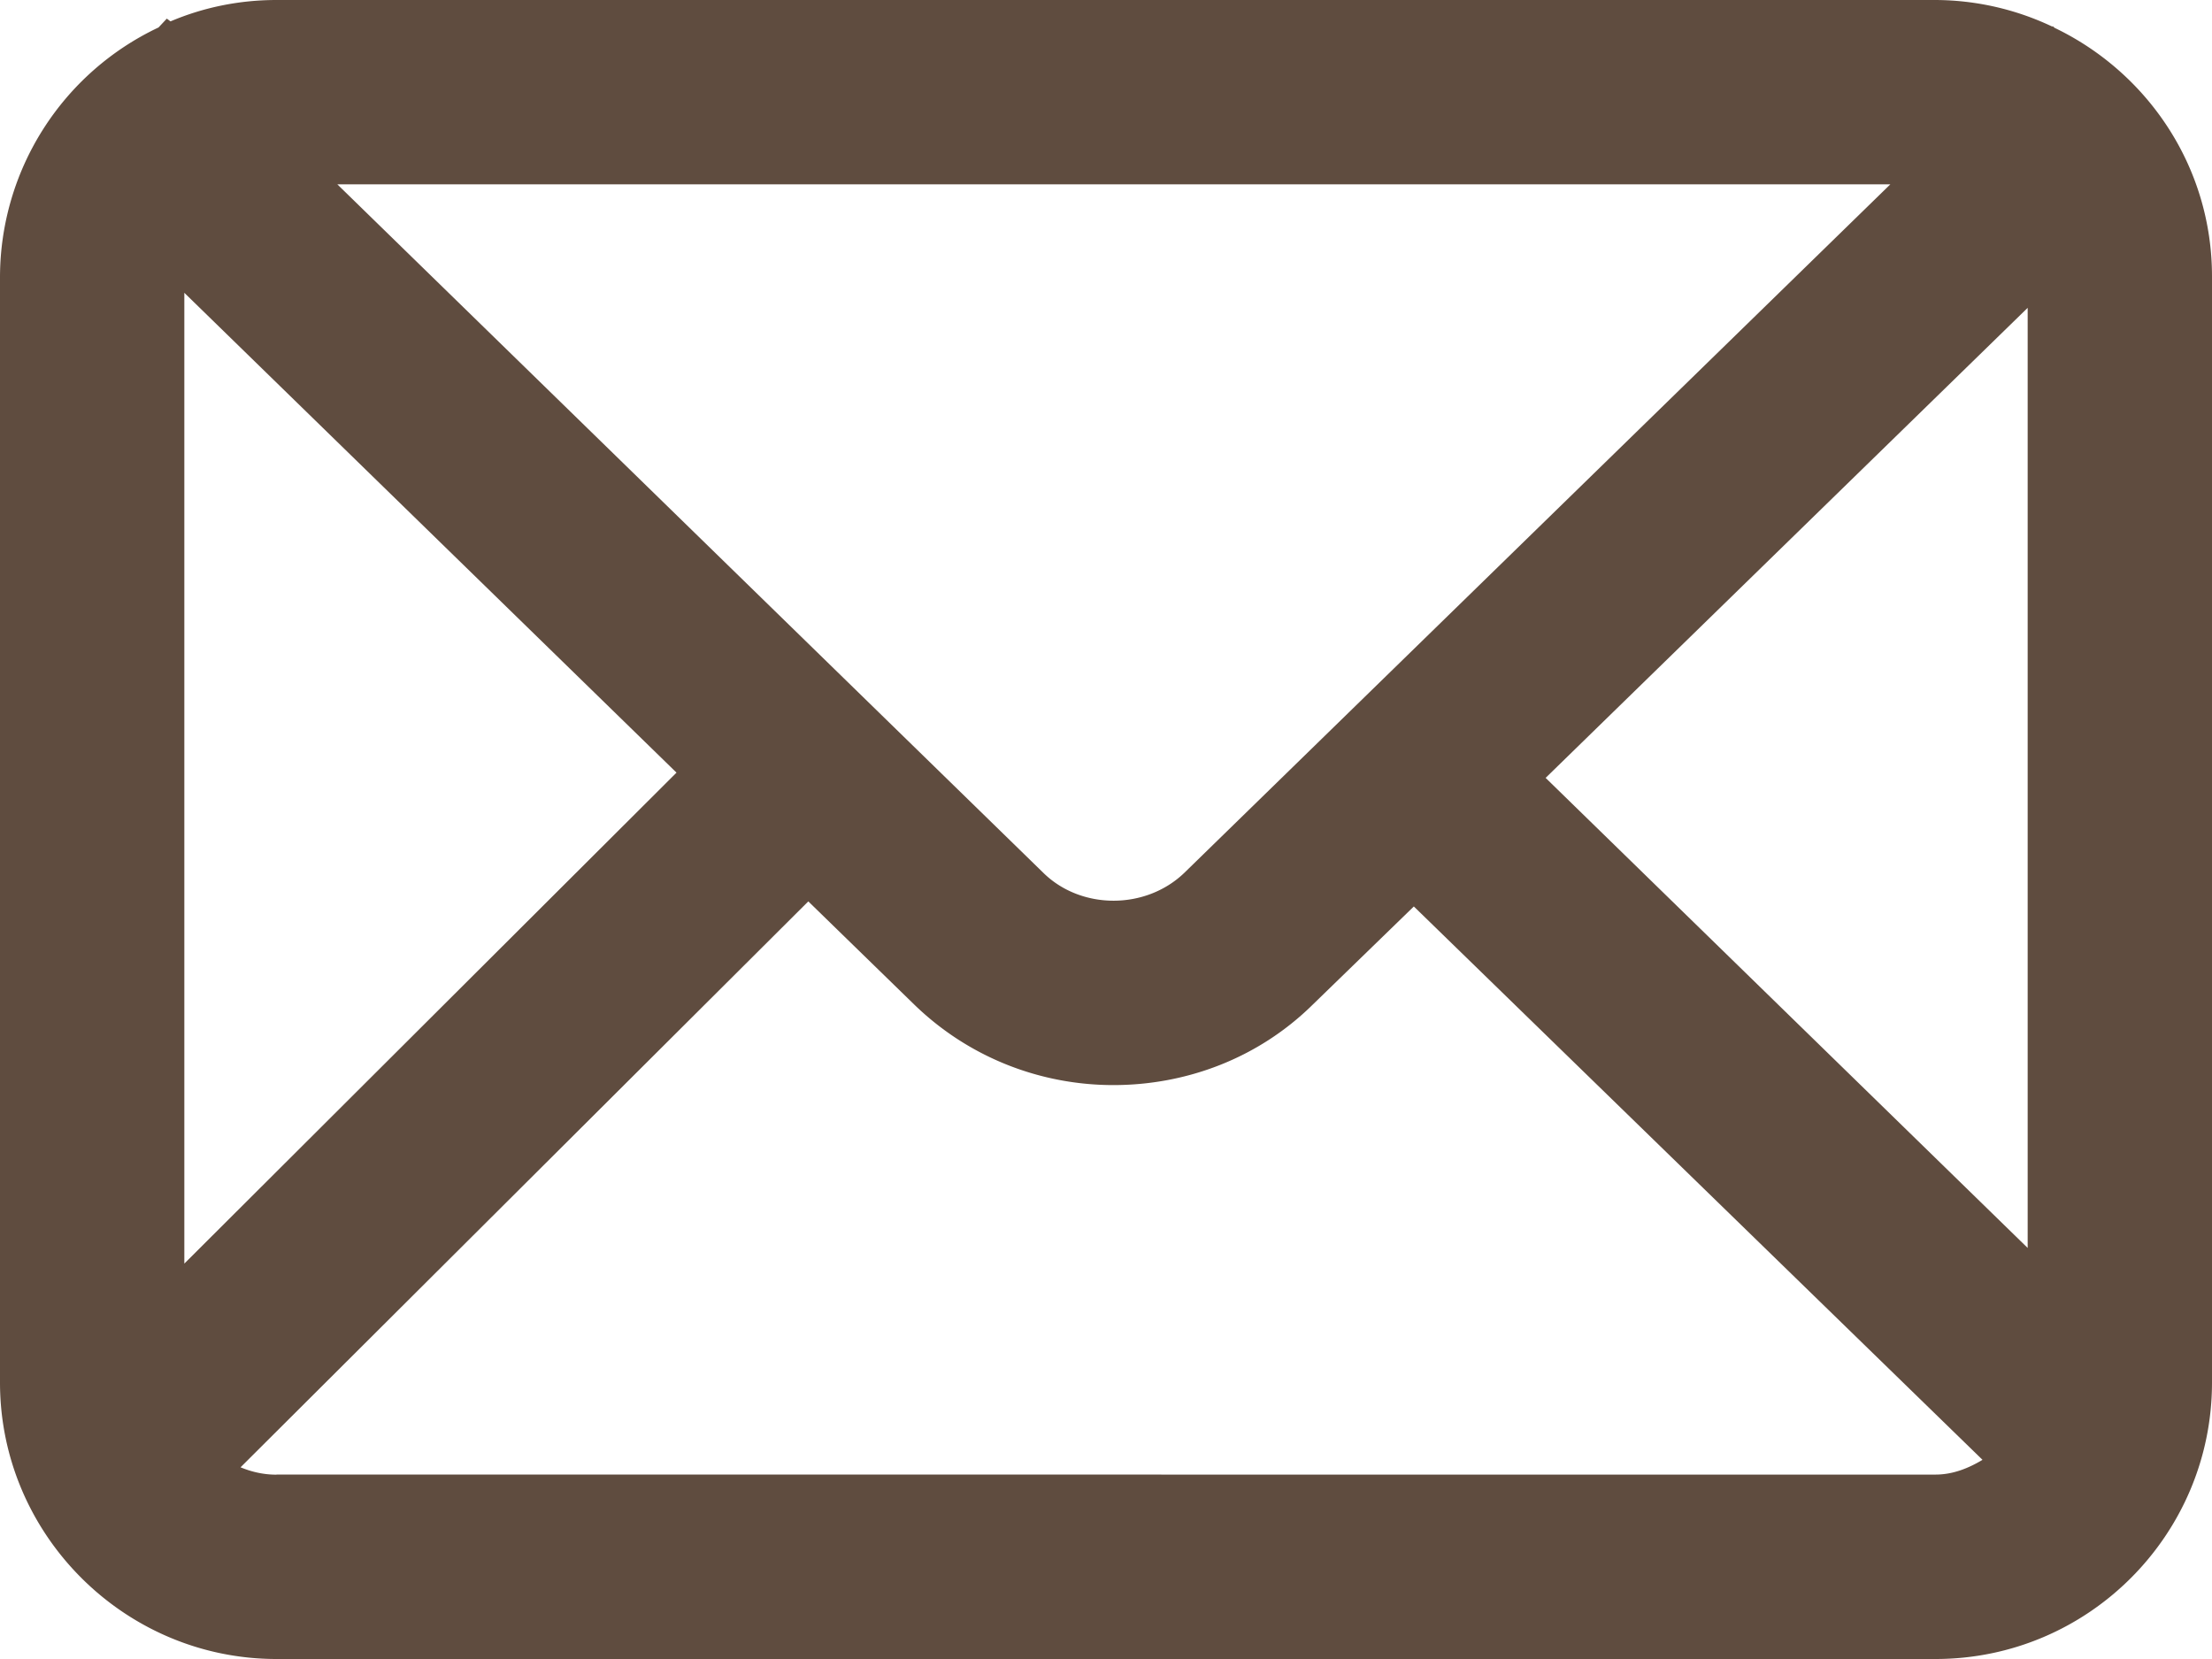 <svg xmlns="http://www.w3.org/2000/svg" width="24" height="18" viewBox="0 0 24 18">
    <path fill="#5F4C3F" fill-rule="evenodd" d="M3 16c-.14 0-.27-.03-.39-.08l6.16-6.14 1.15 1.12c.6.582 1.38.873 2.16.873.79 0 1.57-.29 2.16-.87l1.1-1.068 6.17 6.004c-.15.09-.32.16-.51.16H3zm-1-2.29V3.177l5.34 5.206L2 13.71zM20.51 2l-7.66 7.47c-.42.404-1.12.403-1.53 0L3.66 2h16.85zm-3.74 6.44L22 3.34v10.2l-5.23-5.1zM22.29.3l-.02-.018V.29A2.98 2.98 0 0 0 21 0H3c-.41 0-.8.083-1.15.232l-.04-.03-.09.096A3 3 0 0 0 0 3v12c0 1.65 1.35 3 3 3h18c1.66 0 3-1.35 3-3V3c0-1.192-.7-2.215-1.71-2.699z"/>
</svg>
